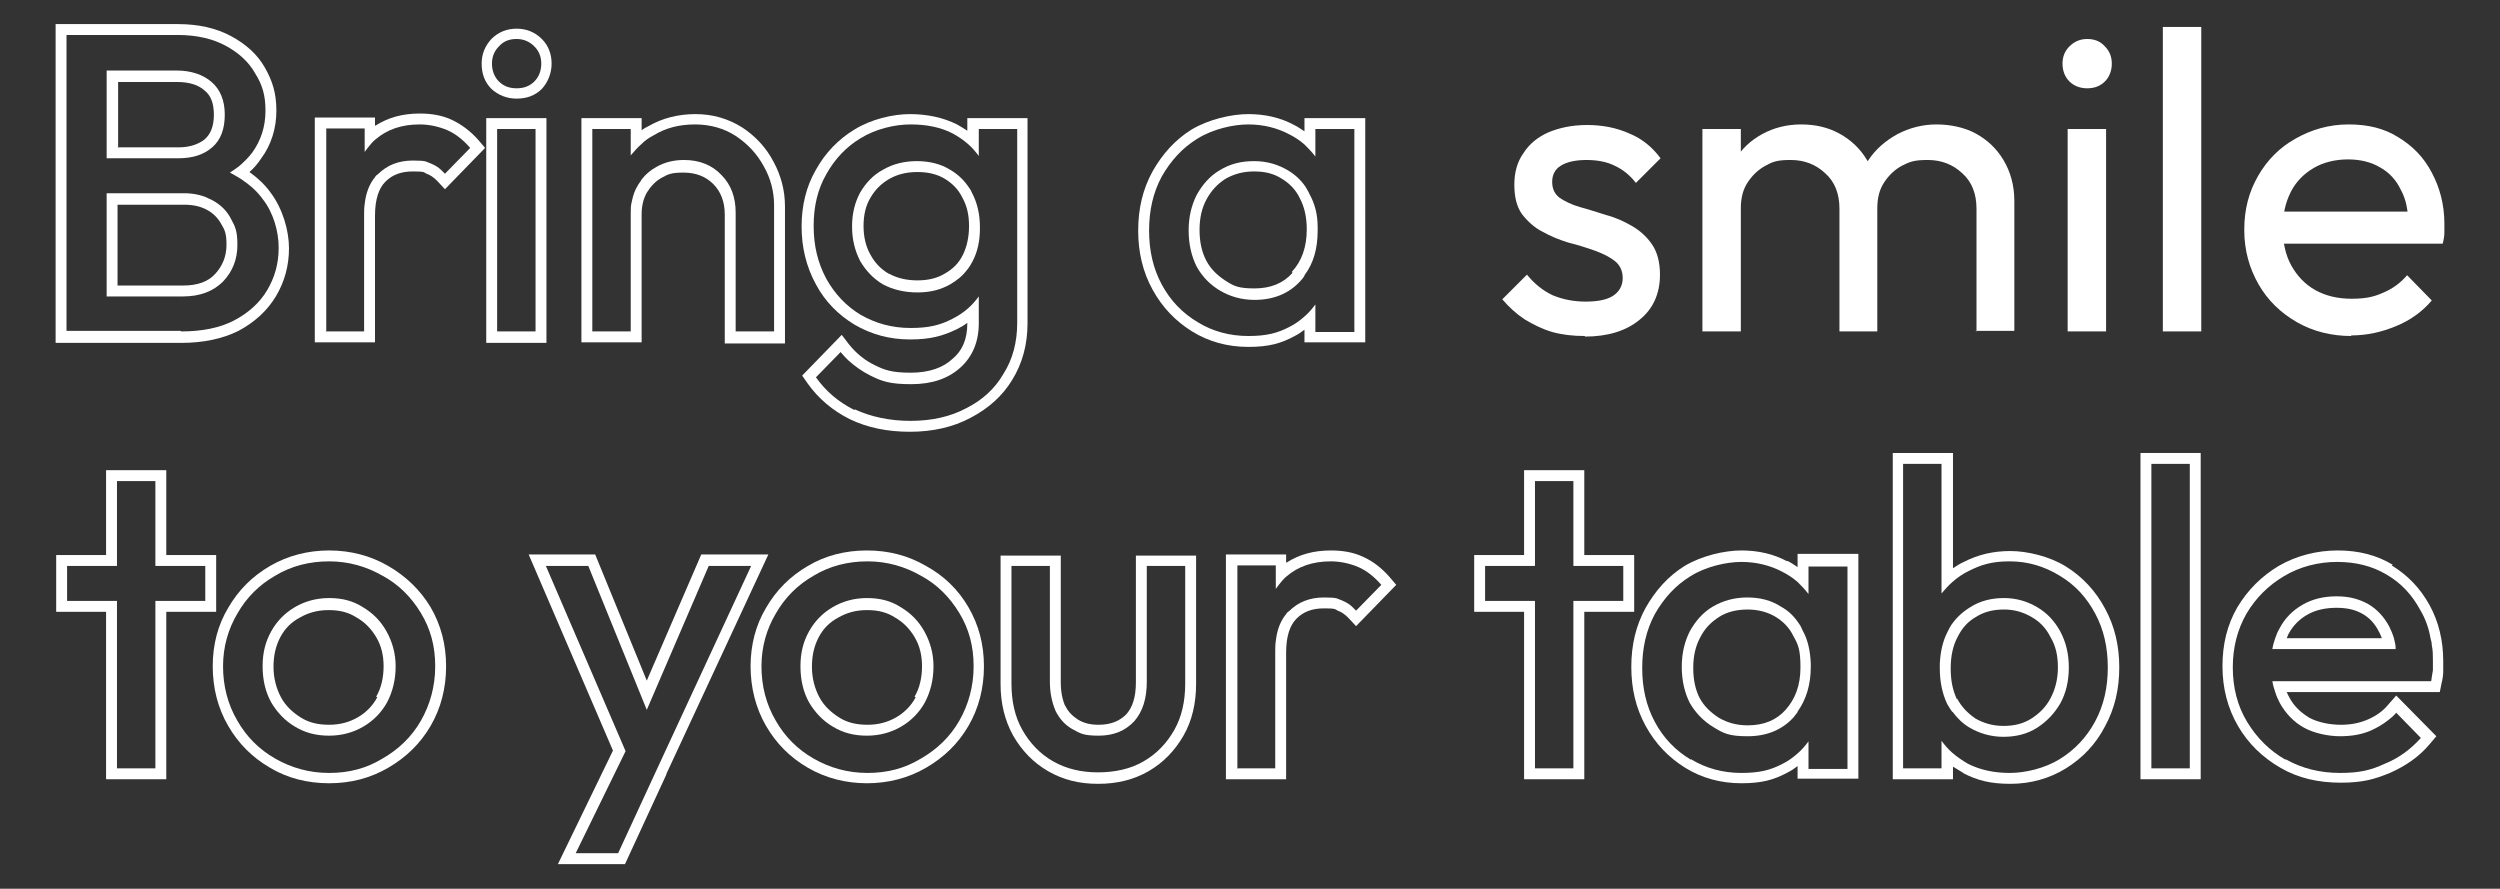 <?xml version="1.0" encoding="UTF-8"?>
<svg id="_レイヤー_1" data-name="レイヤー_1" xmlns="http://www.w3.org/2000/svg" width="436" height="155" version="1.1" viewBox="0 0 436 155">
  <rect x="0" y="0" width="436" height="155" fill="#333333" stroke="none"/>
  <!-- Generator: Adobe Illustrator 29.3.1, SVG Export Plug-In . SVG Version: 2.1.0 Build 151)  -->
  <defs>
    <style>
      .st0 {
        fill-rule: evenodd;
      }

      .st0, .st1 {
        fill: #fff;
      }
    </style>
  </defs>
  <g>
    <path class="st0" d="M398.6,132.4c2.8,1.6,6,2.4,9.5,2.4s5.4-.5,7.8-1.6c2.5-1,4.6-2.6,6.3-4.5l-4.3-4.4c-.4.5-.9.9-1.4,1.3-.9.7-1.9,1.3-3,1.8-1.6.7-3.4,1-5.4,1s-4.5-.5-6.3-1.5c-1.8-1-3.2-2.5-4.2-4.3-.3-.6-.6-1.2-.8-1.9-.2-.6-.4-1.2-.5-1.9h27.7c.1-.7.2-1.4.3-1.9,0-.6,0-1.1,0-1.6,0-1,0-1.9-.2-2.8,0-.4-.1-.8-.2-1.1-.3-1.8-.9-3.5-1.8-5-1.4-2.6-3.3-4.7-5.9-6.2-2.5-1.5-5.4-2.2-8.6-2.2s-6.5.8-9.3,2.5c-2.7,1.6-4.9,3.8-6.5,6.5-1.6,2.8-2.4,5.9-2.4,9.4s.8,6.7,2.5,9.5,3.9,5,6.7,6.6ZM417.3,98.5c-2.8-1.7-6-2.5-9.6-2.5s-7.2.9-10.3,2.7c-3,1.8-5.4,4.2-7.2,7.2h0s0,0,0,0c-1.8,3.1-2.6,6.5-2.6,10.3s.9,7.3,2.7,10.4c1.8,3.1,4.3,5.5,7.4,7.3h0s0,0,0,0c3.1,1.8,6.6,2.6,10.5,2.6s5.9-.6,8.6-1.7c2.7-1.2,5.1-2.8,7-5.1l1.1-1.3-7-7.1-1.4,1.6c-1,1.2-2.2,2-3.6,2.6h0s0,0,0,0c-1.4.6-2.9.9-4.7.9s-3.9-.4-5.4-1.2c-1.5-.9-2.7-2-3.5-3.5-.2-.3-.3-.6-.5-1h26.7l.3-1.5c.2-.8.3-1.5.3-2.1h0c0-.7,0-1.3,0-1.8,0-3.6-.8-6.9-2.4-9.8-1.6-2.9-3.8-5.2-6.6-6.9ZM396.8,111.3c.2-.6.4-1.1.7-1.6.9-1.8,2.3-3.2,4-4.2s3.7-1.5,6-1.5,4,.5,5.6,1.4c1.5.9,2.7,2.2,3.6,3.9.3.6.6,1.3.8,2,.1.5.3,1.1.3,1.7,0,0,0,.2,0,.2h-21.5c.1-.7.3-1.3.5-1.9ZM398.8,111.3c.1-.2.2-.5.3-.7.8-1.5,1.9-2.6,3.3-3.4,1.4-.8,3.1-1.2,5.1-1.2s3.4.4,4.6,1.1h0s0,0,0,0c1.2.7,2.1,1.7,2.8,3.1h0s0,0,0,0c.2.3.3.7.5,1.1h-16.6Z"/>
    <path class="st0" d="M373.3,135.9v-56.9h10.5v56.9h-10.5ZM375.2,134h6.7v-53.1h-6.7v53.1Z"/>
    <path class="st0" d="M342.4,134.8h0c-.6-.4-1.2-.7-1.8-1.1v2.2h-10.5v-56.9h10.5v20.1c.6-.4,1.2-.8,1.9-1.1,2.5-1.3,5.2-1.9,8.1-1.9s6.8.9,9.7,2.7c2.9,1.8,5.2,4.3,6.8,7.3,1.7,3.1,2.5,6.5,2.5,10.3s-.8,7.2-2.5,10.3c-1.6,3.1-3.9,5.5-6.8,7.3h0c-2.9,1.8-6.2,2.7-9.7,2.7s-5.7-.6-8.1-1.8h0ZM359.2,100.4c-2.6-1.6-5.5-2.5-8.7-2.5s-5,.6-7.2,1.7c-1,.5-1.9,1.1-2.8,1.9-.7.6-1.3,1.3-1.9,2v-22.6h-6.7v53.1h6.7v-4.8c.6.8,1.2,1.5,1.9,2.1.8.7,1.7,1.3,2.7,1.9,2.2,1.1,4.6,1.6,7.3,1.6s6.1-.8,8.7-2.4c2.6-1.6,4.7-3.8,6.2-6.6,1.5-2.8,2.2-5.9,2.2-9.4s-.7-6.6-2.2-9.4-3.5-5-6.2-6.6ZM340.5,124.1c.8,1.1,1.8,2.1,3,2.8,1.7,1,3.7,1.6,5.9,1.6s4.2-.5,5.9-1.6,3-2.5,4-4.2c1-1.8,1.5-3.9,1.5-6.3s-.5-4.4-1.5-6.3c-1-1.8-2.3-3.2-4-4.2-1.7-1-3.6-1.6-5.8-1.6s-4.2.5-5.9,1.6c-1.3.8-2.4,1.8-3.3,3.1-.2.3-.4.7-.6,1.1-.9,1.7-1.3,3.6-1.4,5.7,0,0,0,.2,0,.3,0,.1,0,.3,0,.4,0,2.3.4,4.4,1.3,6.3.3.5.6,1,.9,1.4ZM341.3,121.8c.8,1.5,1.9,2.6,3.2,3.5,1.4.8,3,1.3,4.9,1.3s3.5-.4,4.9-1.3c1.4-.9,2.5-2,3.3-3.5.8-1.5,1.3-3.3,1.3-5.4s-.4-3.8-1.3-5.3c-.8-1.6-1.9-2.7-3.3-3.5h0s0,0,0,0c-1.4-.8-2.9-1.3-4.8-1.3s-3.5.4-4.9,1.3h0s0,0,0,0c-1.4.8-2.4,1.9-3.2,3.5-.8,1.5-1.2,3.3-1.2,5.5s.4,3.9,1.1,5.4Z"/>
    <path class="st0" d="M294.9,132.4c2.6,1.6,5.6,2.4,8.8,2.4s5.1-.5,7.2-1.6c1-.5,1.8-1.1,2.6-1.8.7-.6,1.3-1.3,1.9-2.1v4.8h6.8v-35.3h-6.8v4.8c-.6-.8-1.2-1.4-1.9-2.1-.8-.7-1.7-1.3-2.7-1.8-2.1-1.1-4.5-1.7-7.1-1.7s-6.2.8-8.9,2.5c-2.6,1.6-4.6,3.8-6.2,6.6-1.5,2.8-2.2,5.9-2.2,9.4s.7,6.6,2.2,9.4c1.5,2.8,3.6,5,6.3,6.6ZM313.5,124.2c-.2.3-.5.6-.7.9-2,2.2-4.7,3.3-8,3.3s-4.2-.5-6-1.6-3.1-2.5-4.1-4.2c-.9-1.8-1.4-3.9-1.4-6.3s.5-4.4,1.4-6.2c1-1.8,2.3-3.3,4-4.3,1.7-1,3.7-1.6,6-1.6s4.2.5,5.9,1.6c1.3.7,2.3,1.7,3.1,2.9.3.4.5.8.7,1.3.9,1.6,1.3,3.5,1.4,5.7,0,0,0,.2,0,.2,0,.1,0,.3,0,.4,0,3.1-.8,5.7-2.3,7.8ZM296.4,121.7c.8,1.5,2,2.6,3.4,3.5,1.4.8,3,1.3,5,1.3,2.8,0,5-.9,6.6-2.7,1.7-1.9,2.6-4.3,2.6-7.4s-.4-4-1.2-5.4h0s0,0,0,0c-.7-1.5-1.8-2.6-3.1-3.4h0s0,0,0,0c-1.3-.8-3-1.3-4.9-1.3s-3.6.4-5,1.3c-1.4.9-2.5,2-3.3,3.6-.8,1.5-1.2,3.2-1.2,5.3s.4,3.9,1.2,5.4ZM311.7,97.9c-2.4-1.3-5.1-1.9-8-1.9s-6.9.9-9.9,2.7h0s0,0,0,0c-2.9,1.8-5.1,4.3-6.8,7.3h0s0,0,0,0c-1.7,3.1-2.5,6.5-2.5,10.3s.8,7.2,2.5,10.3h0s0,0,0,0c1.7,3.1,4,5.5,6.9,7.3h0s0,0,0,0c2.9,1.8,6.2,2.7,9.8,2.7s5.7-.6,8.1-1.9h0s0,0,0,0c.6-.3,1.2-.7,1.7-1.1v2.2h10.6v-39.2h-10.6v2.3c-.6-.4-1.2-.8-1.8-1.1Z"/>
    <path class="st0" d="M267.7,134h6.7v-29.2h8.7v-6.1h-8.7v-14.8h-6.7v14.8h-8.7v6.1h8.7v29.2ZM265.8,106.7v29.2h10.5v-29.2h8.7v-9.9h-8.7v-14.8h-10.5v14.8h-8.7v9.9h8.7Z"/>
    <path class="st0" d="M215.7,134h6.7v-20.2c0-.7,0-1.4.1-2,.2-1.9.8-3.5,1.8-4.7.1-.2.3-.4.5-.5,1.6-1.6,3.6-2.4,6.1-2.4s2.2.2,3.1.5c.7.3,1.3.6,1.9,1.2.2.2.4.4.6.6l4.4-4.5c-1.2-1.4-2.6-2.5-4-3.1-1.4-.6-3.1-1-4.8-1-3.2,0-5.7.9-7.7,2.6-.5.4-.9.9-1.3,1.4-.2.3-.4.5-.6.8v-4.1h-6.7v35.3ZM224.3,98.1v-1.4h-10.5v39.2h10.5v-22.1c0-2.9.7-4.8,1.8-5.9,1.2-1.2,2.7-1.8,4.8-1.8s1.8.1,2.4.4c.6.2,1.2.6,1.8,1.2l1.4,1.5,7-7.2-1.1-1.3c-1.4-1.6-2.9-2.8-4.7-3.6-1.7-.8-3.6-1.1-5.6-1.1-3,0-5.5.7-7.7,2.1Z"/>
    <path class="st0" d="M183.7,132.8c2.3,1.3,4.9,1.9,7.8,1.9s5.7-.6,7.9-1.9c2.3-1.3,4.1-3.2,5.4-5.5s1.9-5,1.9-8.1v-20.5h-6.7v20.2c0,2.9-.7,5.2-2.2,6.9-1.5,1.6-3.5,2.5-6.2,2.5s-3.2-.4-4.5-1.1c-1.3-.7-2.3-1.8-3-3.2-.6-1.4-1-3.1-1-5.1v-20.2h-6.7v20.5c0,3.1.6,5.8,1.9,8.1s3.1,4.2,5.4,5.5ZM185.8,123.1c.5,1.1,1.3,1.8,2.2,2.4,1,.6,2.1.9,3.6.9,2.2,0,3.7-.7,4.8-1.8,1.1-1.2,1.7-3,1.7-5.6v-22.1h10.5v22.4c0,3.3-.7,6.4-2.2,9-1.5,2.6-3.5,4.7-6.1,6.2h0c-2.6,1.5-5.5,2.2-8.8,2.2s-6.1-.7-8.7-2.2h0s0,0,0,0c-2.6-1.5-4.6-3.6-6.1-6.2-1.5-2.7-2.2-5.7-2.2-9v-22.4h10.5v22.1c0,1.7.3,3.1.8,4.2Z"/>
    <path class="st0" d="M141.9,132.3c2.8,1.6,5.9,2.5,9.4,2.5s6.5-.8,9.3-2.5c2.8-1.6,5.1-3.8,6.7-6.6,1.6-2.8,2.5-6,2.5-9.5s-.8-6.5-2.5-9.3-3.9-5-6.7-6.5c-2.8-1.6-5.9-2.5-9.3-2.5s-6.6.8-9.4,2.5c-2.8,1.6-5,3.8-6.6,6.6-1.6,2.7-2.5,5.8-2.5,9.2s.8,6.6,2.5,9.5c1.6,2.8,3.8,5,6.6,6.6ZM161.5,98.7c-3.1-1.8-6.5-2.7-10.3-2.7s-7.3.9-10.3,2.7c-3.1,1.8-5.5,4.2-7.3,7.3-1.8,3-2.7,6.5-2.7,10.2s.9,7.3,2.7,10.4h0s0,0,0,0c1.8,3.1,4.2,5.5,7.3,7.3,3.1,1.8,6.6,2.7,10.3,2.7s7.2-.9,10.3-2.7c3.1-1.8,5.6-4.2,7.4-7.3h0s0,0,0,0c1.8-3.1,2.7-6.6,2.7-10.4s-.9-7.2-2.7-10.3c-1.8-3.1-4.3-5.5-7.4-7.2ZM157.2,126.7c-1.7,1-3.7,1.6-6,1.6s-4.2-.5-6-1.6c-1.7-1-3.1-2.5-4.1-4.2-1-1.8-1.5-3.9-1.5-6.3s.5-4.3,1.5-6.1c1-1.8,2.4-3.2,4.1-4.2,1.7-1,3.7-1.6,6-1.6s4.2.5,5.9,1.6c1.7,1,3.1,2.4,4.1,4.2,1,1.8,1.6,3.8,1.6,6.1s-.5,4.4-1.5,6.3c-1,1.8-2.4,3.2-4.1,4.2ZM159.7,121.6c-.8,1.5-2,2.7-3.4,3.5-1.4.8-3,1.3-5,1.3s-3.6-.4-5-1.3c-1.4-.9-2.6-2-3.4-3.5-.8-1.5-1.3-3.3-1.3-5.3s.4-3.7,1.2-5.2c.8-1.5,1.9-2.6,3.4-3.4h0s0,0,0,0c1.4-.8,3-1.3,5-1.3s3.5.4,4.9,1.3h0s0,0,0,0c1.4.8,2.5,1.9,3.4,3.4h0s0,0,0,0c.9,1.5,1.3,3.2,1.3,5.1s-.4,3.8-1.3,5.3Z"/>
    <path class="st0" d="M114.5,134.3l-6.7,14.5h-7.4l8.7-17.8-13.9-32.3h7.4l10.2,25.1,10.8-25.1h7.4l-16.5,35.6ZM116.2,135.1h0s0,0,0,0l-7.2,15.6h-11.7l9.6-19.8-14.7-34.2h11.6l9,22,9.5-22h11.7l-17.8,38.3Z"/>
    <path class="st0" d="M48,132.3c2.8,1.6,5.9,2.5,9.4,2.5s6.5-.8,9.3-2.5c2.8-1.6,5.1-3.8,6.7-6.6,1.6-2.8,2.5-6,2.5-9.5s-.8-6.5-2.5-9.3-3.9-5-6.7-6.5c-2.8-1.6-5.9-2.5-9.3-2.5s-6.6.8-9.4,2.5c-2.8,1.6-5,3.8-6.6,6.6-1.6,2.7-2.5,5.8-2.5,9.2s.8,6.6,2.5,9.5c1.6,2.8,3.8,5,6.6,6.6ZM39.8,106c1.8-3.1,4.2-5.5,7.3-7.3,3.1-1.8,6.6-2.7,10.3-2.7s7.2.9,10.3,2.7c3.1,1.8,5.6,4.2,7.4,7.2,1.8,3.1,2.7,6.5,2.7,10.3s-.9,7.3-2.7,10.4h0s0,0,0,0c-1.8,3.1-4.3,5.5-7.4,7.3-3.1,1.8-6.5,2.7-10.3,2.7s-7.3-.9-10.3-2.7c-3.1-1.8-5.5-4.2-7.3-7.3h0s0,0,0,0c-1.8-3.1-2.7-6.6-2.7-10.4s.9-7.2,2.7-10.2ZM63.4,126.7c-1.7,1-3.7,1.6-6,1.6s-4.2-.5-6-1.6c-1.7-1-3.1-2.5-4.1-4.2-1-1.8-1.5-3.9-1.5-6.3s.5-4.3,1.5-6.1c1-1.8,2.4-3.2,4.1-4.2,1.7-1,3.7-1.6,6-1.6s4.2.5,5.9,1.6c1.7,1,3.1,2.4,4.1,4.2,1,1.8,1.6,3.8,1.6,6.1s-.5,4.4-1.5,6.3c-1,1.8-2.4,3.2-4.1,4.2ZM65.8,121.6c-.8,1.5-2,2.7-3.4,3.5-1.4.8-3,1.3-5,1.3s-3.6-.4-5-1.3c-1.4-.9-2.6-2-3.4-3.5-.8-1.5-1.3-3.3-1.3-5.3s.4-3.7,1.2-5.2c.8-1.5,1.9-2.6,3.4-3.4h0s0,0,0,0c1.4-.8,3-1.3,5-1.3s3.5.4,4.9,1.3h0s0,0,0,0c1.4.8,2.5,1.9,3.4,3.4h0s0,0,0,0c.9,1.5,1.3,3.2,1.3,5.1s-.4,3.8-1.3,5.3Z"/>
    <path class="st0" d="M20.4,134h6.7v-29.2h8.7v-6.1h-8.7v-14.8h-6.7v14.8h-8.7v6.1h8.7v29.2ZM18.5,106.7v29.2h10.5v-29.2h8.7v-9.9h-8.7v-14.8h-10.5v14.8h-8.7v9.9h8.7Z"/>
  </g>
  <g>
    <path class="st0" d="M208.9,56.2c2.6,1.6,5.6,2.4,8.8,2.4s5.1-.5,7.2-1.6c1-.5,1.8-1.1,2.6-1.8.7-.6,1.3-1.3,1.9-2.1v4.8h6.8V22.5h-6.8v4.8c-.6-.8-1.2-1.4-1.9-2.1-.8-.7-1.7-1.3-2.7-1.8-2.1-1.1-4.5-1.7-7.1-1.7s-6.2.8-8.9,2.5c-2.6,1.6-4.6,3.8-6.2,6.6-1.5,2.8-2.2,5.9-2.2,9.4s.7,6.6,2.2,9.4c1.5,2.8,3.6,5,6.3,6.6ZM227.5,48c1.6-2.1,2.3-4.7,2.3-7.8s0-.3,0-.4c0,0,0-.2,0-.2,0-2.2-.5-4.1-1.4-5.7-.2-.5-.5-.9-.7-1.3-.8-1.2-1.9-2.2-3.1-2.9-1.7-1-3.6-1.6-5.9-1.6s-4.2.5-6,1.6c-1.7,1-3,2.5-4,4.3-.9,1.8-1.4,3.8-1.4,6.2s.5,4.5,1.4,6.3c1,1.8,2.4,3.2,4.1,4.2,1.7,1,3.7,1.6,6,1.6,3.3,0,6-1.1,8-3.3.3-.3.5-.6.7-.9ZM225.4,47.6c-1.6,1.8-3.8,2.7-6.6,2.7s-3.6-.4-5-1.3c-1.4-.9-2.6-2-3.4-3.5-.8-1.5-1.2-3.3-1.2-5.4s.4-3.8,1.2-5.3c.8-1.5,1.9-2.7,3.3-3.6,1.4-.8,3-1.3,5-1.3s3.5.4,4.9,1.3h0s0,0,0,0c1.3.8,2.4,1.9,3.1,3.4h0s0,0,0,0c.8,1.5,1.2,3.3,1.2,5.4,0,3.1-.9,5.6-2.6,7.4ZM225.7,21.8c-2.4-1.3-5.1-1.9-8-1.9s-6.9.9-9.9,2.7h0s0,0,0,0c-2.9,1.8-5.1,4.3-6.8,7.3h0s0,0,0,0c-1.7,3.1-2.5,6.5-2.5,10.3s.8,7.2,2.5,10.3h0s0,0,0,0c1.7,3.1,4,5.5,6.9,7.3h0s0,0,0,0c2.9,1.8,6.2,2.7,9.8,2.7s5.7-.6,8.1-1.9h0s0,0,0,0c.6-.3,1.2-.7,1.7-1.1v2.2h10.6V20.6h-10.6v2.3c-.6-.4-1.2-.8-1.8-1.1Z"/>
    <path class="st0" d="M149.1,71.4c2.8,1.3,6.1,2,9.7,2s6.9-.7,9.7-2.2c2.8-1.4,5-3.4,6.5-6,1.6-2.5,2.4-5.5,2.4-8.9V22.5h-6.7v4.7c-.6-.8-1.2-1.5-1.9-2.1-.8-.7-1.7-1.3-2.6-1.8-2.1-1.1-4.6-1.6-7.4-1.6s-6.1.8-8.7,2.4c-2.5,1.5-4.5,3.6-6,6.3-1.5,2.6-2.2,5.6-2.2,9s.7,6.4,2.2,9.2c1.5,2.7,3.5,4.8,6,6.3,2.6,1.5,5.5,2.3,8.7,2.3s5.2-.5,7.3-1.6c1-.5,1.9-1.1,2.7-1.8.7-.6,1.3-1.3,1.9-2.1v4.7c0,3.2-1.1,5.8-3.2,7.7-2.1,1.9-4.9,2.9-8.6,2.9s-5.1-.5-7.1-1.5c-1.4-.7-2.7-1.6-3.9-2.7-.4-.4-.9-.9-1.3-1.4l-4.3,4.4c1.7,2.4,3.9,4.3,6.7,5.7ZM168.8,46.9c.3-.4.6-.9.8-1.3.9-1.7,1.3-3.6,1.3-5.8,0,0,0-.2,0-.2h0c0-2.3-.5-4.3-1.4-6-.2-.5-.5-.9-.8-1.3-.8-1.1-1.8-2-3-2.7-1.6-1-3.6-1.5-5.8-1.5s-4.2.5-5.9,1.5c-1.7.9-3,2.3-4,4-.9,1.7-1.4,3.6-1.4,5.9s.5,4.2,1.4,6c1,1.7,2.3,3.1,4,4.1,1.7.9,3.7,1.4,6,1.4s4.1-.5,5.7-1.4c1.2-.7,2.2-1.5,3-2.6ZM155.1,47.8c-1.4-.8-2.5-1.9-3.3-3.4-.8-1.4-1.2-3.1-1.2-5s.4-3.6,1.2-4.9c.8-1.4,1.9-2.5,3.3-3.3h0s0,0,0,0c1.4-.8,3-1.2,4.9-1.2s3.5.4,4.8,1.2h0s0,0,0,0c1.3.8,2.3,1.8,3,3.2h0s0,0,0,0c.8,1.4,1.2,3,1.2,5s-.4,3.7-1.1,5.1c-.7,1.4-1.7,2.4-3.1,3.2h0s0,0,0,0c-1.3.8-2.9,1.2-4.8,1.2s-3.6-.4-5-1.2ZM168.7,56.2v.2c0,2.8-.9,4.8-2.6,6.2h0s0,0,0,0c-1.6,1.5-4,2.4-7.3,2.4s-4.6-.5-6.2-1.3h0s0,0,0,0c-1.7-.8-3.2-2-4.5-3.6l-1.3-1.7-6.9,7.1.9,1.3c1.9,2.7,4.4,4.8,7.4,6.3h0c3.1,1.5,6.6,2.2,10.5,2.2s7.5-.8,10.5-2.4c3.1-1.6,5.6-3.8,7.3-6.6,1.8-2.9,2.7-6.2,2.7-9.9V20.6h-10.5v2.2c-.6-.4-1.1-.7-1.8-1.1-2.4-1.2-5.2-1.8-8.2-1.8s-6.8.9-9.7,2.7c-2.8,1.7-5.1,4.1-6.7,7-1.7,2.9-2.5,6.3-2.5,9.9s.8,7,2.5,10.1h0s0,0,0,0c1.6,3,3.9,5.3,6.7,7h0s0,0,0,0c2.9,1.7,6.1,2.6,9.7,2.6s5.7-.6,8.2-1.8c.6-.3,1.3-.7,1.8-1.1Z"/>
    <path class="st0" d="M128.3,37.2v20.6h6.7v-22c0-2.4-.6-4.7-1.8-6.8-1.2-2.2-2.8-3.9-4.9-5.3-2-1.3-4.4-2-7.1-2s-5.1.6-7.2,1.9c-.8.4-1.5.9-2.1,1.5-.7.6-1.3,1.3-1.9,2v-4.6h-6.7v35.3h6.7v-20.6c0-.7,0-1.4.2-2.1.2-1,.5-1.9,1-2.7.2-.4.5-.7.7-1.1.7-.9,1.5-1.6,2.6-2.2,1.4-.8,3-1.2,4.8-1.2,2.7,0,4.9.9,6.5,2.6,1.7,1.7,2.5,3.9,2.5,6.6ZM111.9,37.2v22.5h-10.5V20.6h10.5v2.1c.4-.3.8-.5,1.2-.7,2.4-1.4,5.2-2.1,8.2-2.1s5.7.8,8.1,2.3c2.3,1.5,4.2,3.5,5.5,6,1.3,2.4,2,5,2,7.8v23.9h-10.5v-22.5c0-2.2-.7-4-2-5.3-1.3-1.3-3-2-5.2-2s-2.7.3-3.8.9c-1.1.6-1.9,1.5-2.6,2.6-.6,1.1-.9,2.3-.9,3.8Z"/>
    <path class="st0" d="M86.7,57.8h6.7V22.5h-6.7v35.3ZM87,14.2c.8.8,1.8,1.2,3.1,1.2s2.3-.4,3.1-1.2c.8-.8,1.2-1.9,1.2-3.1s-.4-2.2-1.2-3c-.8-.8-1.8-1.3-3.1-1.3s-2.3.4-3.1,1.3c-.8.8-1.2,1.8-1.2,3s.4,2.3,1.2,3.1ZM85.7,6.8c1.2-1.2,2.7-1.8,4.4-1.8s3.2.6,4.4,1.8c1.2,1.2,1.7,2.7,1.7,4.3s-.6,3.2-1.7,4.4h0s0,0,0,0c-1.2,1.2-2.7,1.7-4.4,1.7s-3.2-.6-4.4-1.7h0s0,0,0,0c-1.2-1.2-1.7-2.7-1.7-4.4s.6-3.1,1.7-4.3ZM84.8,59.7V20.6h10.5v39.2h-10.5Z"/>
    <path class="st0" d="M56.8,57.8h6.7v-20.2c0-.7,0-1.4.1-2,.2-1.9.8-3.5,1.8-4.7.1-.2.3-.4.5-.5,1.6-1.6,3.6-2.4,6.1-2.4s2.2.2,3.1.5c.7.3,1.3.6,1.9,1.2.2.2.4.4.6.6l4.4-4.5c-1.2-1.4-2.6-2.5-4-3.1-1.4-.6-3.1-1-4.8-1-3.2,0-5.7.9-7.7,2.6-.5.4-.9.9-1.3,1.4-.2.3-.4.5-.6.8v-4.1h-6.7v35.3ZM65.4,21.9v-1.4h-10.5v39.2h10.5v-22.1c0-2.9.7-4.8,1.8-5.9,1.2-1.2,2.7-1.8,4.8-1.8s1.8.1,2.4.4c.6.2,1.2.6,1.8,1.2l1.4,1.5,7-7.2-1.1-1.3c-1.4-1.6-3-2.8-4.7-3.6-1.7-.8-3.6-1.1-5.6-1.1-3,0-5.5.7-7.7,2.1Z"/>
    <path class="st0" d="M31.6,57.8c3.6,0,6.7-.6,9.2-1.9,2.5-1.3,4.5-3.1,5.8-5.3,1.3-2.2,2-4.6,2-7.4s-.9-6.1-2.8-8.5c-1-1.4-2.3-2.5-3.8-3.5-.6-.4-1.2-.7-1.9-1.1.6-.4,1.2-.8,1.7-1.2.8-.7,1.6-1.5,2.2-2.3,1.5-2.1,2.3-4.5,2.3-7.3s-.6-4.6-1.8-6.5c-1.1-2-2.9-3.6-5.1-4.8-2.2-1.2-5-1.9-8.4-1.9H11.6v51.6h19.9ZM18.6,51.7h13.3c3,0,5.3-.9,7-2.6,1.7-1.8,2.5-3.9,2.5-6.4s-.4-3.2-1.1-4.5c-.7-1.4-1.8-2.5-3.3-3.3-.4-.2-.9-.4-1.3-.6-.3-.1-.6-.2-1-.3-.8-.2-1.7-.3-2.6-.3h-13.5v18ZM20.5,49.8h11.4c2.6,0,4.4-.7,5.6-2,1.3-1.4,2-3.1,2-5.1s-.3-2.6-.9-3.6h0s0,0,0,0c-.6-1.1-1.4-1.9-2.5-2.5h0s0,0,0,0c-1.1-.6-2.4-.9-4-.9h-11.6v14.2ZM18.6,27.6h12.5c2.5,0,4.4-.6,5.9-1.9,1.5-1.3,2.2-3.2,2.2-5.7s-.8-4.4-2.3-5.7c-1.5-1.3-3.6-2-6.1-2h-12.2v15.3ZM20.5,25.7h10.6c2.1,0,3.6-.6,4.6-1.4,1-.9,1.6-2.2,1.6-4.3s-.6-3.4-1.6-4.2h0s0,0,0,0c-1.1-1-2.7-1.5-4.8-1.5h-10.3v11.5ZM9.7,4.3v55.5h21.9c3.8,0,7.2-.7,10-2.1h0s0,0,0,0c2.8-1.5,5-3.5,6.5-6,1.5-2.5,2.3-5.3,2.3-8.4s-1.1-6.9-3.2-9.7c-1-1.4-2.3-2.6-3.7-3.6.8-.7,1.4-1.4,2-2.3,1.8-2.4,2.7-5.3,2.7-8.4s-.7-5.2-2-7.5c-1.3-2.3-3.3-4.1-5.9-5.5-2.6-1.4-5.7-2.1-9.3-2.1H9.7Z"/>
    <path class="st1" d="M410.1,58.6c-3.5,0-6.7-.8-9.5-2.4-2.8-1.6-5.1-3.8-6.7-6.6-1.6-2.8-2.5-5.9-2.5-9.5s.8-6.6,2.4-9.4c1.6-2.8,3.8-5,6.5-6.5,2.8-1.6,5.9-2.5,9.3-2.5s6.2.7,8.6,2.2c2.5,1.5,4.5,3.5,5.9,6.2,1.4,2.6,2.2,5.6,2.2,8.9s0,1,0,1.6c0,.5-.1,1.2-.3,1.9h-29.8v-5.6h26.3l-2.5,2.2c0-2.4-.4-4.4-1.3-6-.8-1.7-2-3-3.6-3.9-1.5-.9-3.4-1.4-5.6-1.4s-4.3.5-6,1.5c-1.7,1-3.1,2.4-4,4.2-.9,1.8-1.4,3.9-1.4,6.3s.5,4.7,1.5,6.5c1,1.8,2.4,3.3,4.2,4.3,1.8,1,3.9,1.5,6.3,1.5s3.8-.3,5.4-1c1.7-.7,3.1-1.7,4.3-3.1l4.3,4.4c-1.7,2-3.8,3.5-6.3,4.5-2.4,1-5,1.6-7.8,1.6Z"/>
    <path class="st1" d="M377.2,57.8V4.7h6.7v53.1h-6.7Z"/>
    <path class="st1" d="M360.6,57.8V22.5h6.7v35.3h-6.7ZM364,15.4c-1.2,0-2.3-.4-3.1-1.2-.8-.8-1.2-1.9-1.2-3.1s.4-2.2,1.2-3c.8-.8,1.8-1.3,3.1-1.3s2.3.4,3.1,1.3c.8.8,1.2,1.8,1.2,3s-.4,2.3-1.2,3.1c-.8.8-1.8,1.2-3.1,1.2Z"/>
    <path class="st1" d="M296.9,57.8V22.5h6.7v35.3h-6.7ZM320.8,57.8v-21.4c0-2.6-.8-4.7-2.5-6.2-1.6-1.5-3.6-2.3-6-2.3s-3.1.3-4.4,1-2.3,1.7-3.1,2.9-1.2,2.7-1.2,4.5l-2.8-1.3c0-2.7.6-5,1.7-7,1.2-2,2.8-3.5,4.8-4.6,2-1.1,4.3-1.7,6.8-1.7s4.7.5,6.7,1.6c2,1.1,3.6,2.6,4.8,4.6,1.2,2,1.8,4.3,1.8,7.1v22.8h-6.7ZM344.7,57.8v-21.4c0-2.6-.8-4.7-2.5-6.2-1.6-1.5-3.6-2.3-6-2.3s-3.1.3-4.5,1c-1.3.7-2.3,1.7-3.1,2.9s-1.2,2.7-1.2,4.5l-3.8-1.3c.1-2.7.9-5.1,2.2-7,1.3-2,3.1-3.5,5.1-4.6,2.1-1.1,4.4-1.7,6.8-1.7s4.9.5,6.9,1.6c2,1.1,3.6,2.6,4.8,4.6,1.2,2,1.9,4.4,1.9,7.1v22.7h-6.8Z"/>
    <path class="st1" d="M276.4,58.6c-2,0-3.9-.2-5.7-.7-1.7-.5-3.3-1.3-4.8-2.2-1.5-1-2.8-2.2-3.9-3.5l4.3-4.3c1.3,1.6,2.8,2.8,4.5,3.6,1.7.7,3.6,1.1,5.7,1.1s3.7-.3,4.8-1c1.1-.7,1.7-1.8,1.7-3.1s-.5-2.3-1.4-3c-.9-.7-2.1-1.3-3.5-1.8-1.4-.5-3-1-4.6-1.4-1.6-.5-3.1-1.1-4.5-1.9-1.4-.7-2.6-1.8-3.6-3.1-.9-1.3-1.3-3-1.3-5.1s.5-4,1.6-5.5c1-1.6,2.5-2.8,4.3-3.6,1.9-.8,4.1-1.3,6.8-1.3s5.2.5,7.4,1.5c2.2.9,4,2.4,5.4,4.3l-4.3,4.3c-1-1.3-2.2-2.3-3.7-3-1.4-.7-3.1-1-4.9-1s-3.4.3-4.5,1c-1,.6-1.5,1.6-1.5,2.8s.4,2.1,1.3,2.8c.9.6,2.1,1.2,3.5,1.6,1.5.4,3,.9,4.6,1.4,1.6.4,3.1,1.1,4.5,1.9s2.6,1.9,3.5,3.2c.9,1.3,1.4,3.1,1.4,5.3,0,3.3-1.2,6-3.6,7.9-2.3,1.9-5.5,2.9-9.5,2.9Z"/>
  </g>
</svg>